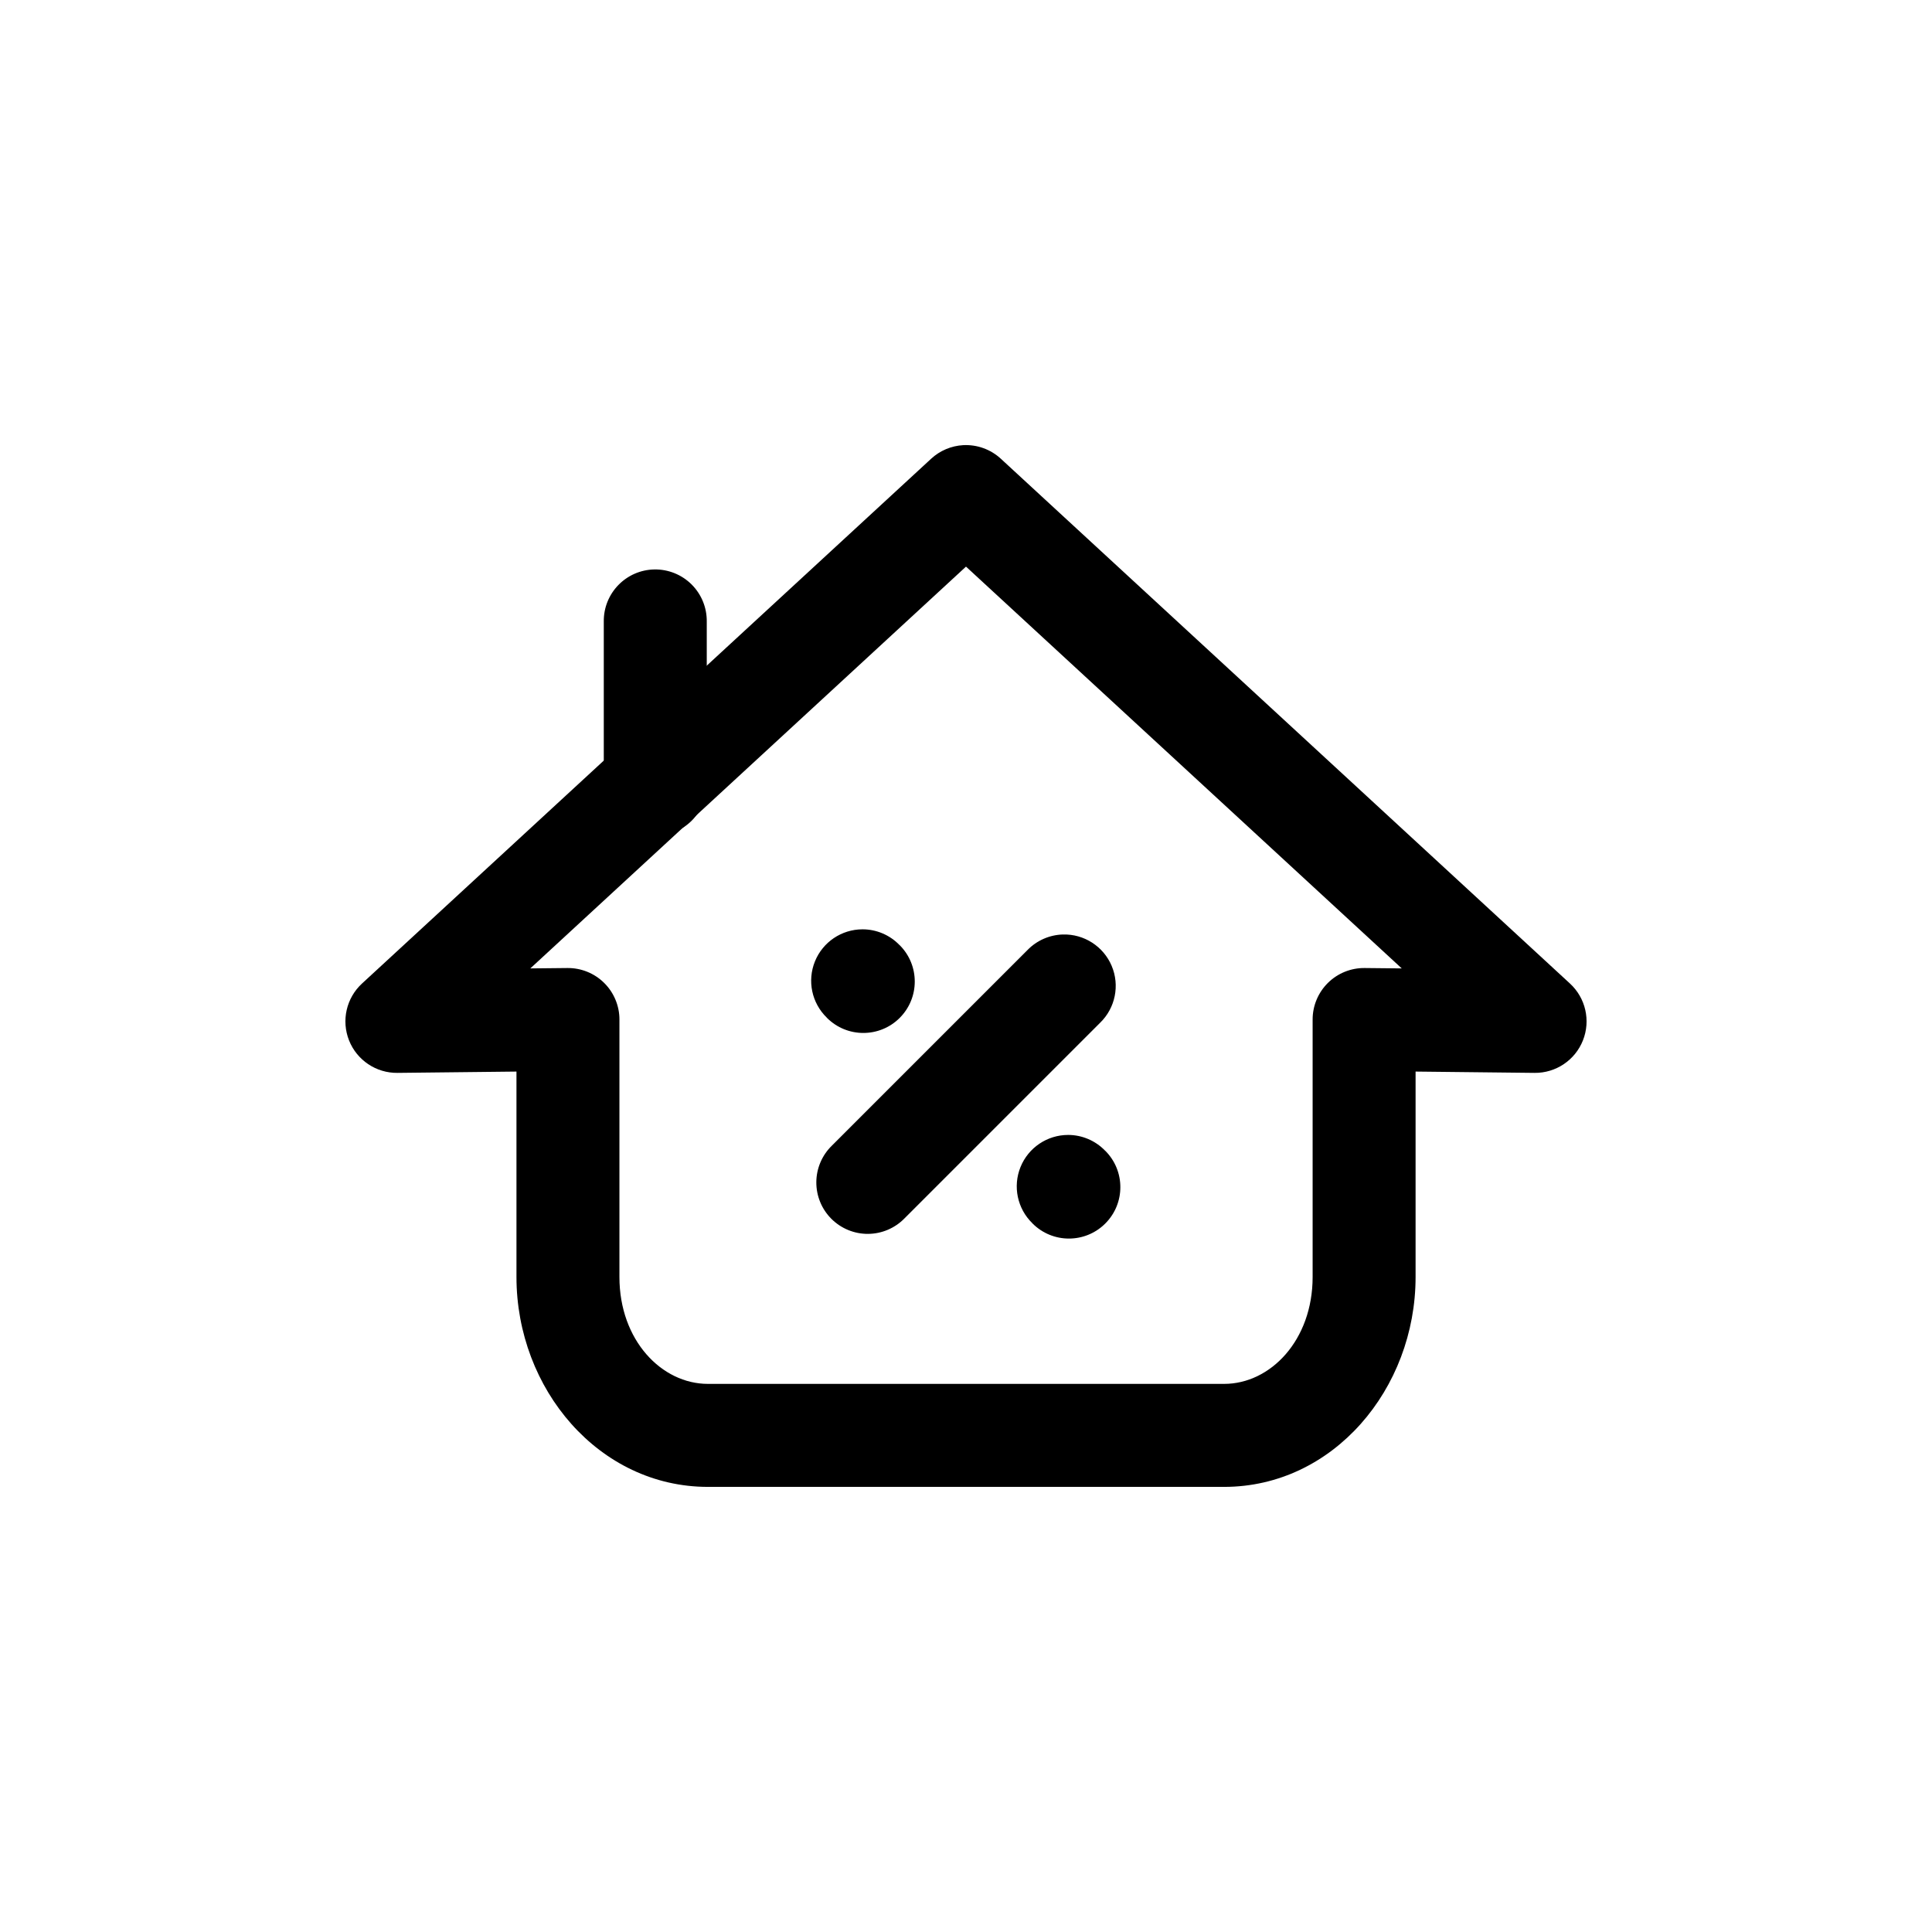 <?xml version="1.0" encoding="UTF-8"?>
<!-- Uploaded to: ICON Repo, www.svgrepo.com, Generator: ICON Repo Mixer Tools -->
<svg fill="#000000" width="800px" height="800px" version="1.1" viewBox="144 144 512 512" xmlns="http://www.w3.org/2000/svg">
 <g>
  <path d="m317.44 294.91c-7.527 0.121-13.535 6.312-13.43 13.836v42.785c-0.082 3.672 1.32 7.223 3.887 9.848 2.57 2.625 6.086 4.106 9.758 4.106s7.188-1.48 9.758-4.106c2.566-2.625 3.969-6.176 3.887-9.848v-42.785c0.051-3.688-1.395-7.242-4.004-9.848-2.613-2.606-6.168-4.047-9.855-3.988z"/>
  <path d="m399.26 261.97c-3.172 0.18-6.18 1.453-8.508 3.609l-150.82 139.07c-4.152 3.828-5.516 9.82-3.43 15.07s7.191 8.672 12.84 8.605l31.527-0.348v54.426c0 29.73 21.898 55.637 50.738 55.637h136.8c28.84 0 50.738-25.906 50.738-55.637v-54.426l31.527 0.348h0.004c5.644 0.059 10.742-3.367 12.82-8.613 2.082-5.25 0.719-11.234-3.434-15.062l-150.82-139.07c-2.703-2.5-6.305-3.801-9.98-3.606zm0.738 32.188 115.48 106.48-9.82-0.102c-3.648-0.039-7.156 1.379-9.75 3.945-2.59 2.566-4.051 6.062-4.047 9.707v68.223c0 16.789-11.188 28.332-23.453 28.332h-136.8c-12.262 0-23.453-11.543-23.453-28.332v-68.223h0.004c0-3.644-1.457-7.141-4.051-9.707-2.59-2.566-6.102-3.984-9.746-3.945l-9.82 0.102z"/>
  <path d="m372.57 390.28c-5.543 0.008-10.527 3.371-12.605 8.508-2.082 5.137-0.844 11.02 3.133 14.883l0.062 0.082c5.32 5.32 13.949 5.32 19.27 0 5.32-5.324 5.32-13.949 0-19.27l-0.082-0.062c-2.562-2.648-6.094-4.141-9.777-4.141z"/>
  <path d="m425.66 391.65c-3.539 0.105-6.898 1.582-9.367 4.121l-51.844 51.844c-2.609 2.547-4.094 6.027-4.113 9.672-0.023 3.644 1.414 7.144 3.992 9.719 2.578 2.574 6.082 4.012 9.723 3.984 3.644-0.027 7.125-1.512 9.668-4.125l51.824-51.824c4.031-3.91 5.25-9.898 3.062-15.074s-7.328-8.48-12.945-8.316z"/>
  <path d="m427.07 444.77c-5.543 0-10.535 3.359-12.621 8.5-2.086 5.137-0.848 11.027 3.129 14.891l0.062 0.082c5.324 5.32 13.949 5.32 19.27 0 5.324-5.32 5.324-13.949 0-19.27l-0.082-0.062c-2.559-2.641-6.078-4.137-9.758-4.141z"/>
 </g>
</svg>